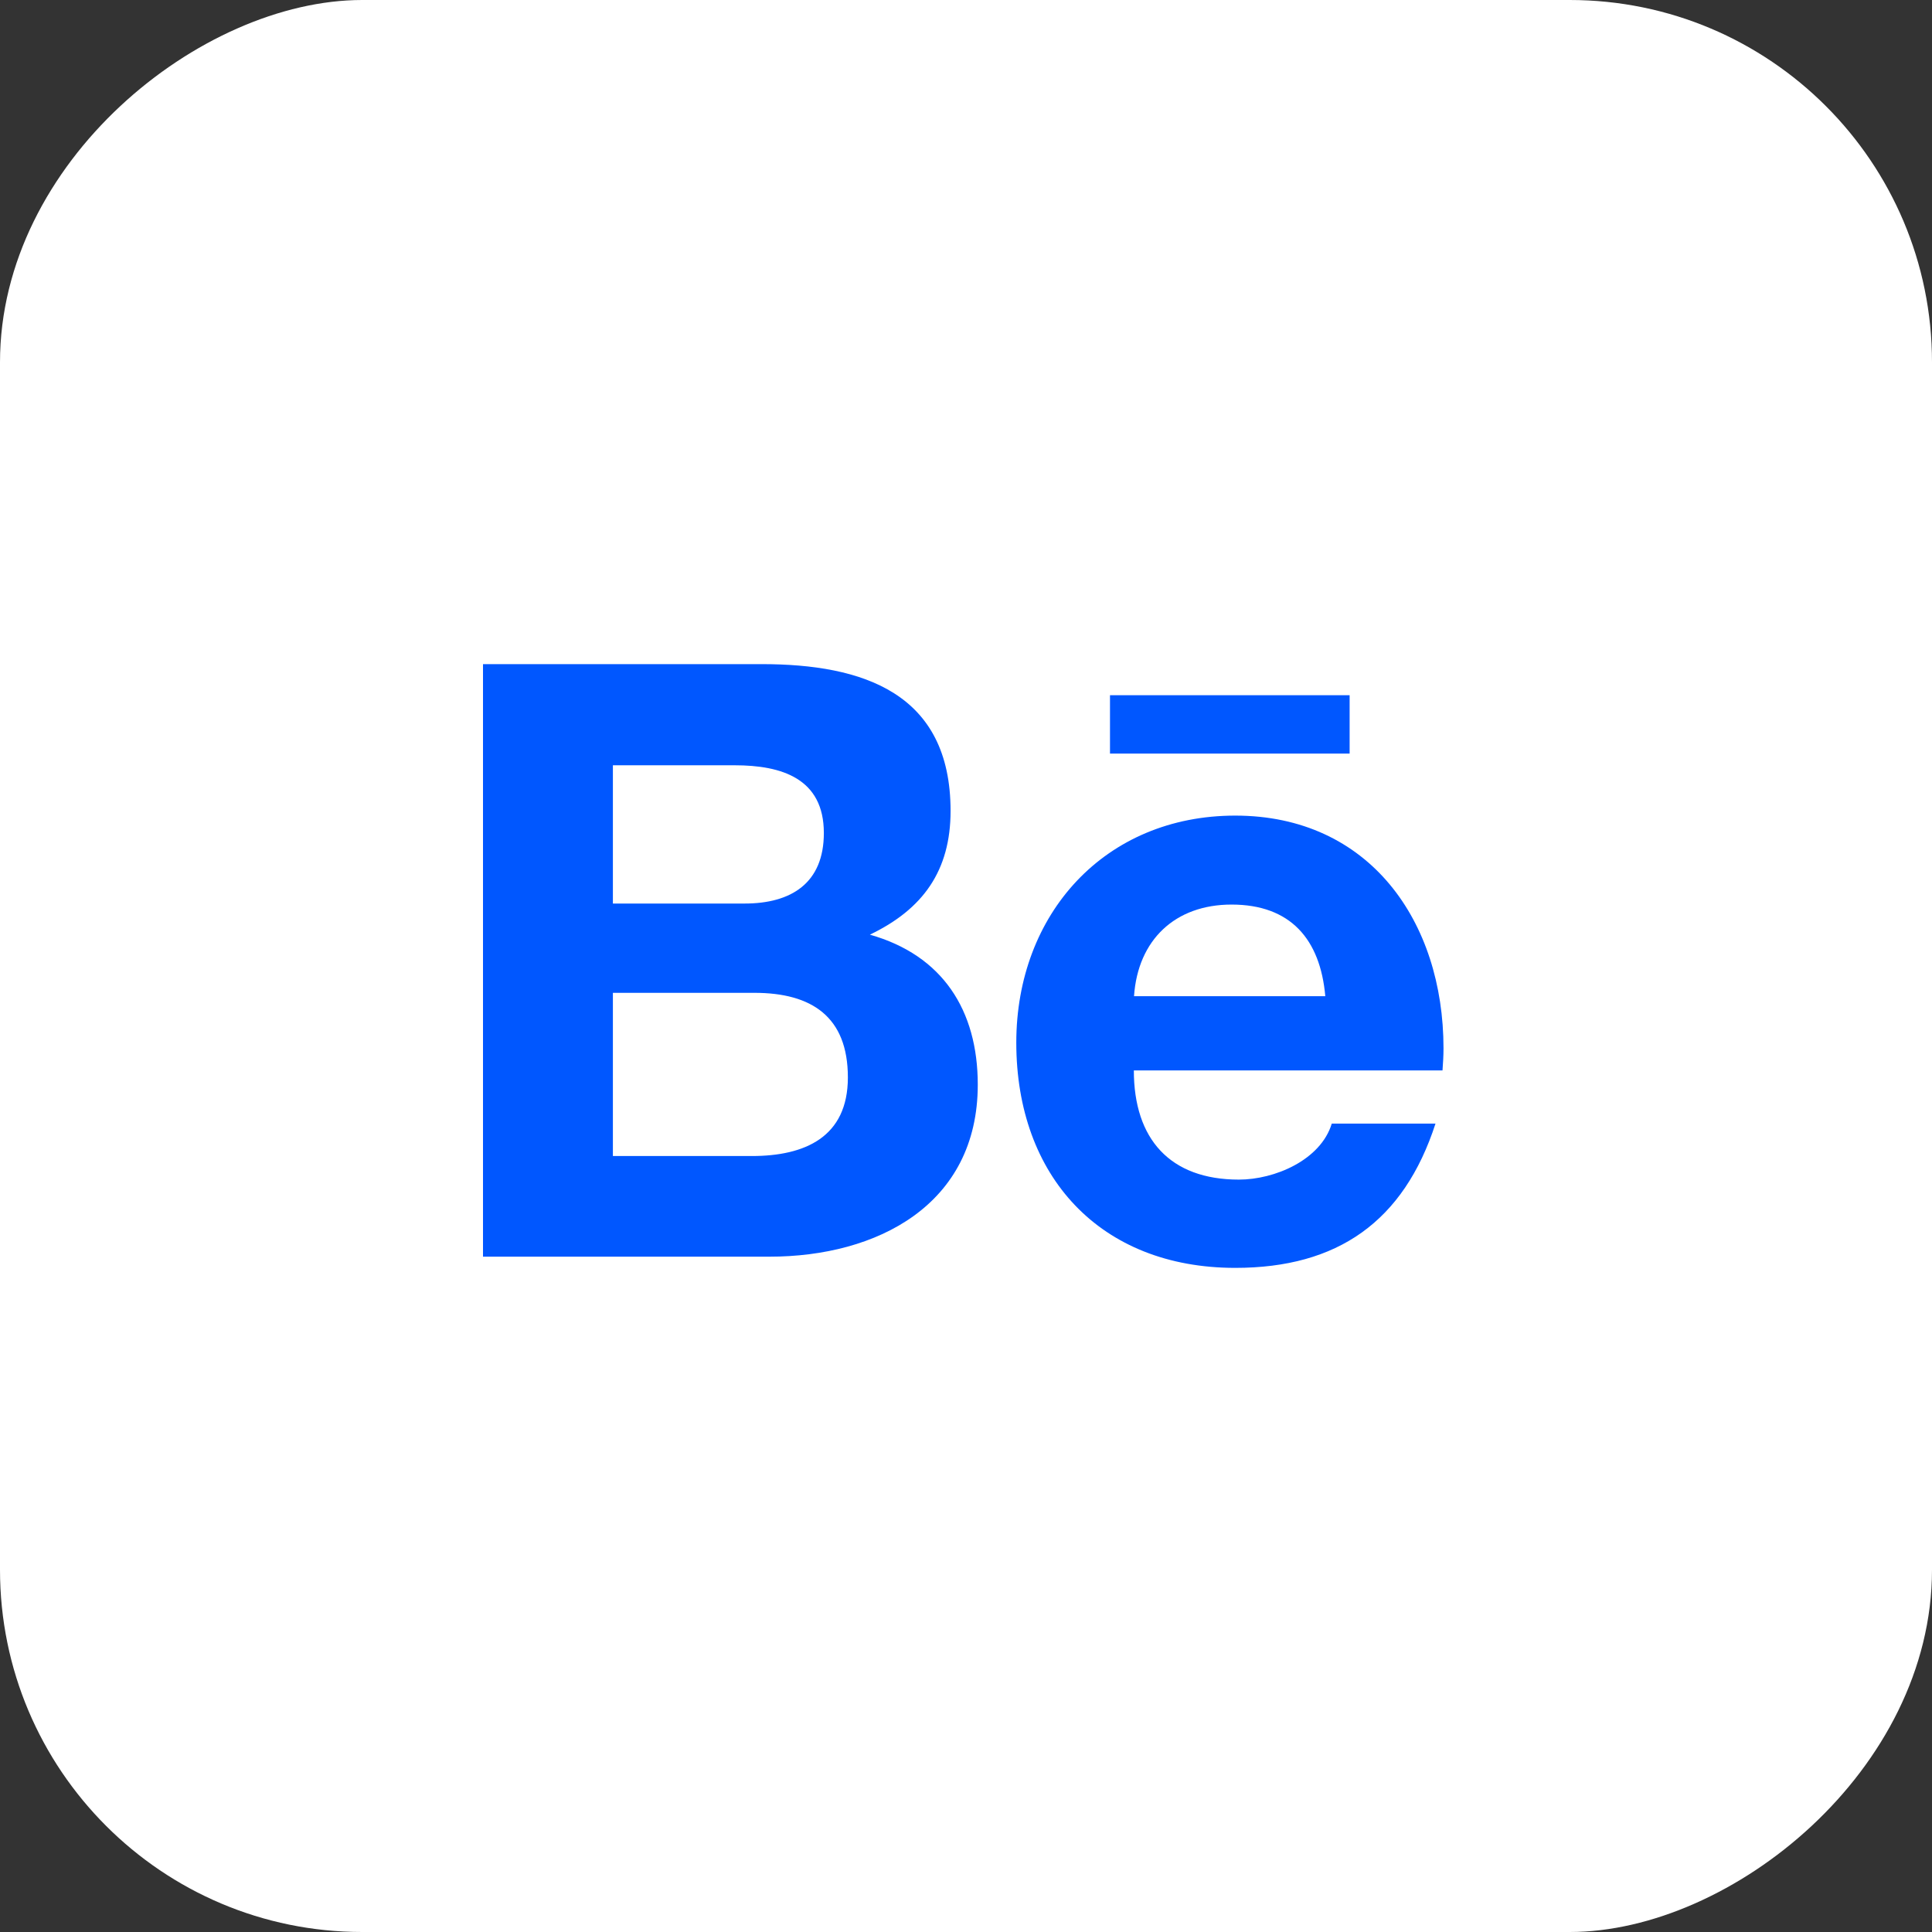 <svg width="64" height="64" viewBox="0 0 64 64" fill="none" xmlns="http://www.w3.org/2000/svg">
<rect x="0" y="0" width="64" height="64" fill="#333333" stroke="none"/>
<rect x="64" width="64" height="64" rx="12" transform="rotate(90 64 0)" fill="white"/>
<path d="M28.816 30.962C30.572 30.12 31.489 28.846 31.489 26.863C31.489 22.953 28.584 22 25.231 22H16V41.629H25.49C29.048 41.629 32.39 39.917 32.39 35.93C32.39 33.465 31.224 31.643 28.816 30.962ZM20.303 25.351H24.341C25.893 25.351 27.291 25.788 27.291 27.594C27.291 29.261 26.203 29.931 24.667 29.931H20.303V25.351ZM24.905 38.295H20.303V32.889H24.993C26.888 32.889 28.087 33.681 28.087 35.691C28.087 37.674 26.656 38.295 24.905 38.295ZM44.708 24.963H36.77V23.03H44.708V24.963ZM47.818 34.728C47.818 30.524 45.365 27.018 40.919 27.018C36.599 27.018 33.666 30.275 33.666 34.539C33.666 38.965 36.444 42 40.919 42C44.305 42 46.498 40.471 47.553 37.22H44.117C43.747 38.433 42.222 39.076 41.04 39.076C38.759 39.076 37.56 37.735 37.56 35.459H47.785C47.802 35.226 47.818 34.977 47.818 34.728ZM37.566 33C37.693 31.133 38.93 29.965 40.797 29.965C42.753 29.965 43.736 31.117 43.902 33H37.566Z" fill="#0057FF"/>
</svg>
